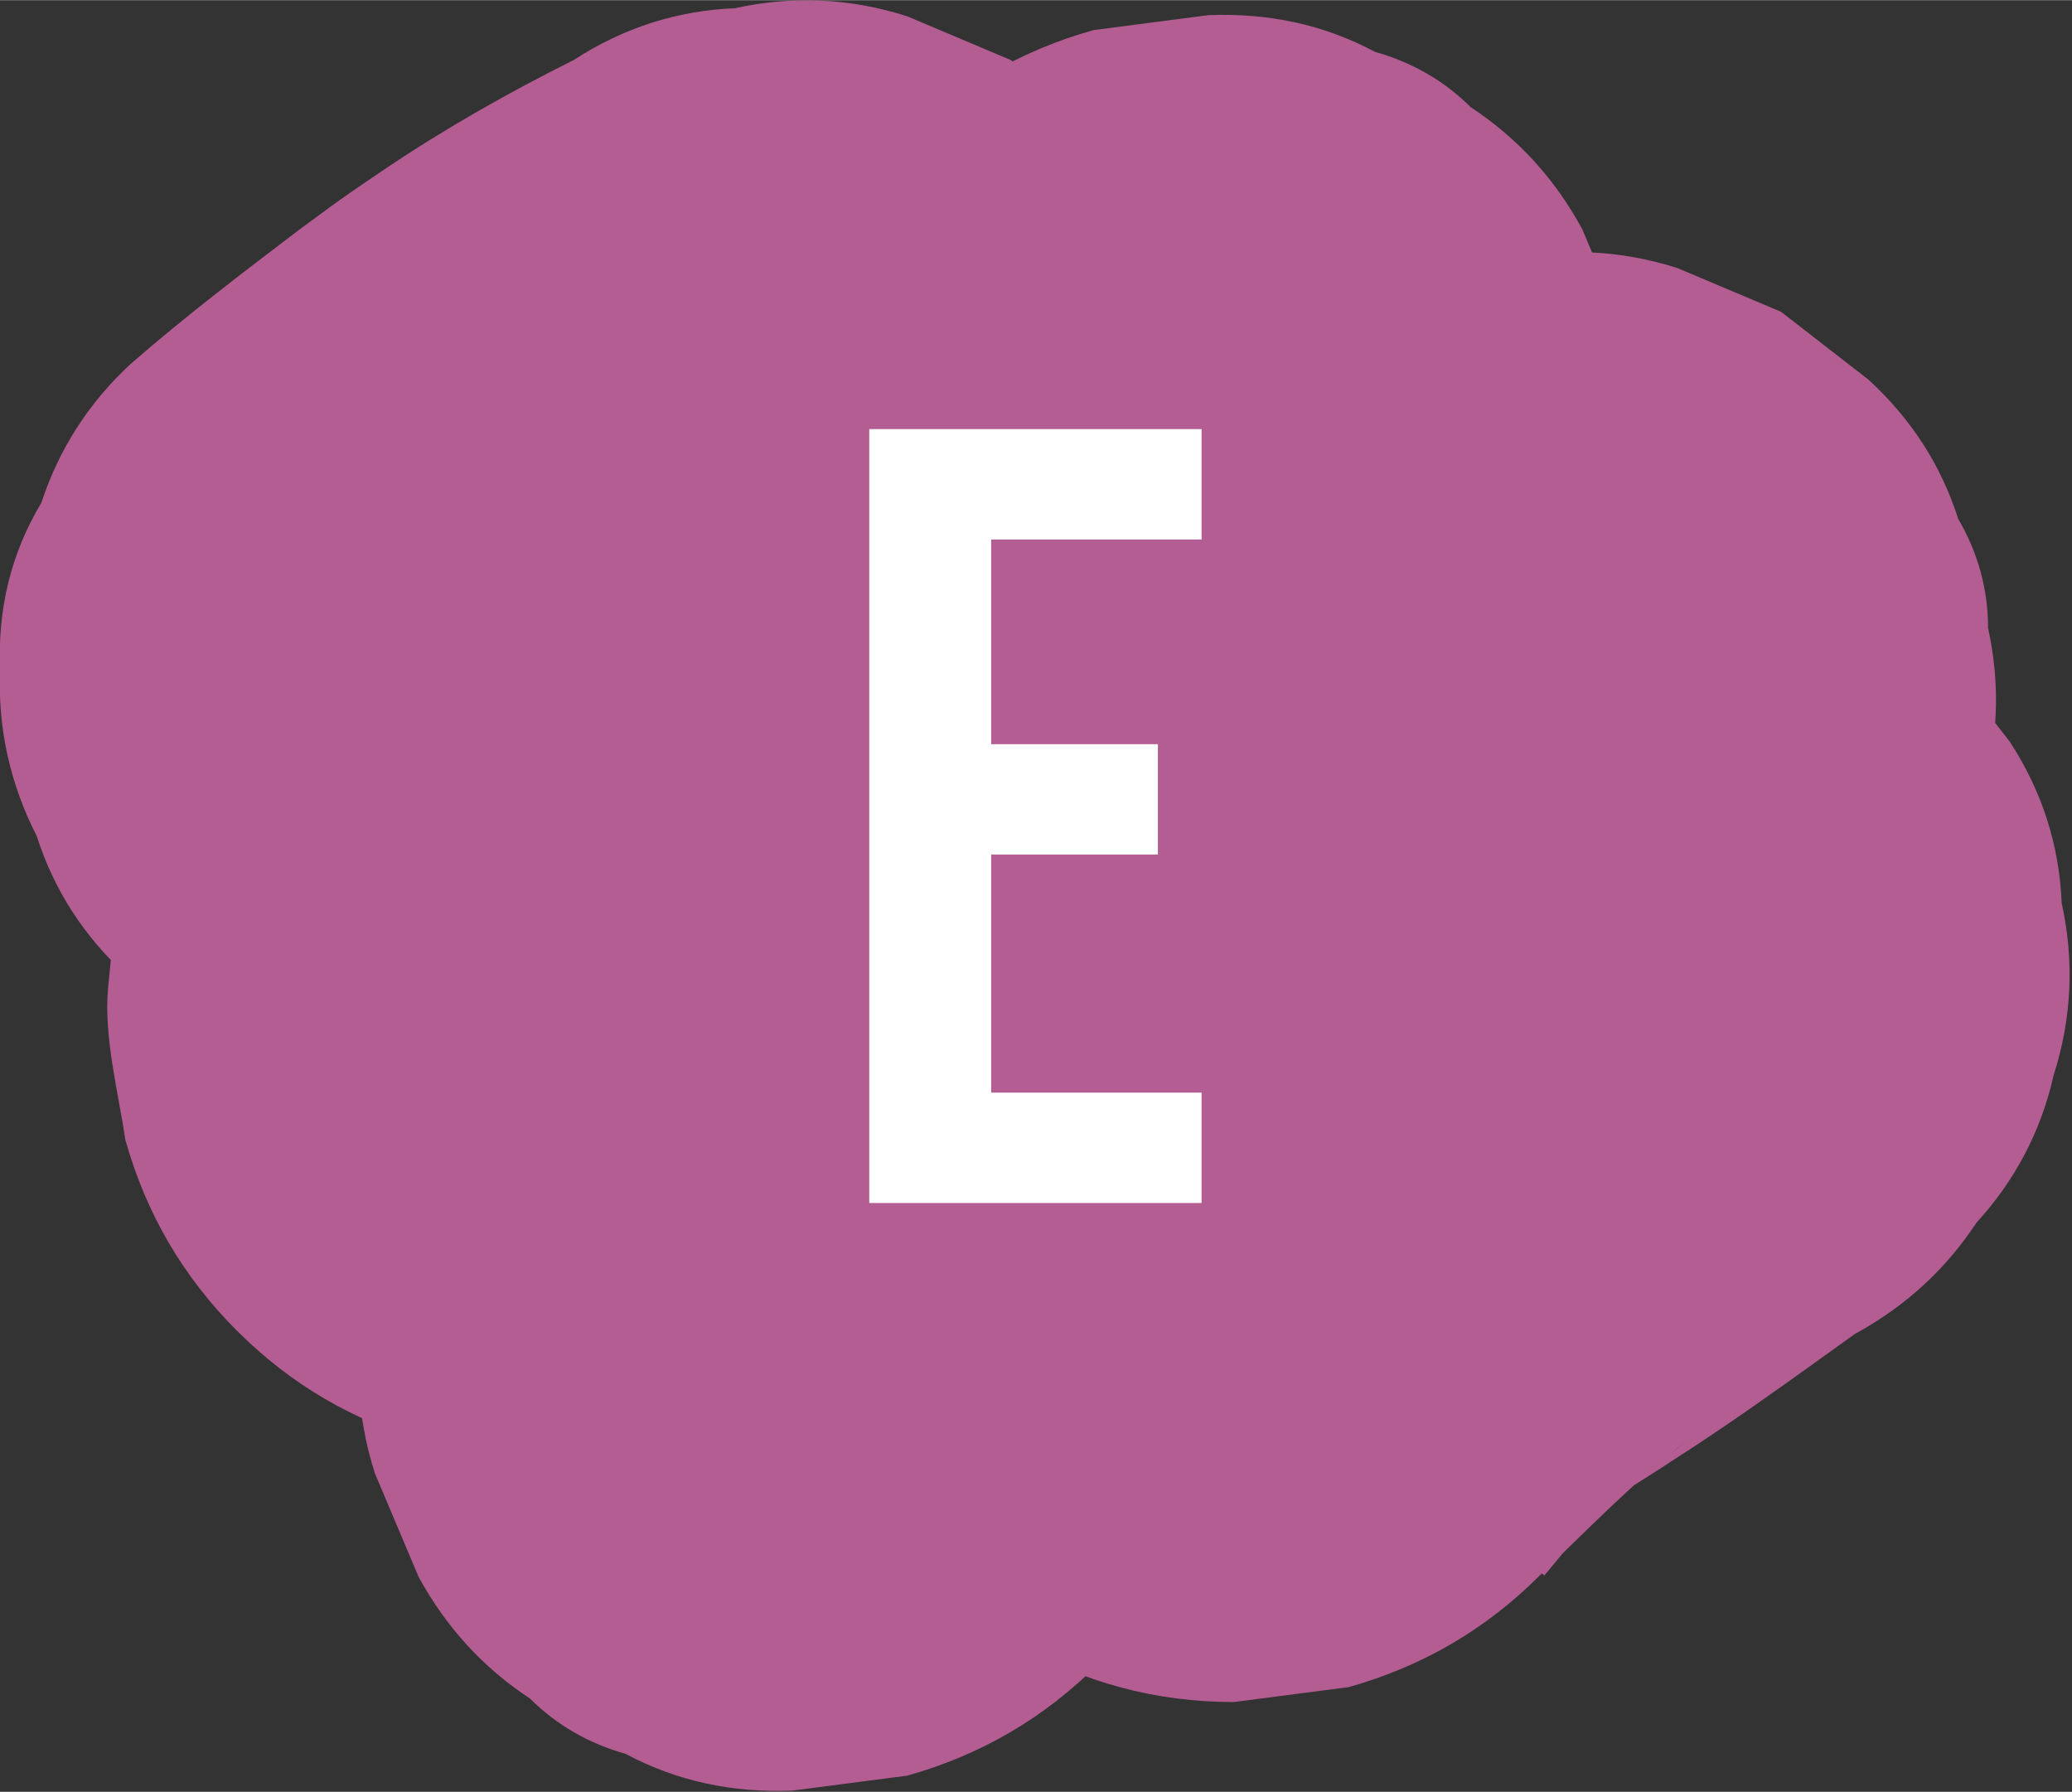 <svg xmlns="http://www.w3.org/2000/svg" id="Layer_1" width="63.6mm" height="55mm" viewBox="0 0 180.2 155.8"><rect x="0" y="0" width="180.2" height="155.8" fill="#333333" stroke="none"/><defs><style> .st0 { fill: #fff; } .st1 { fill: #b35d93; } </style></defs><path class="st1" d="M123.5,51c-5.9,4.3-11.8,8.5-18,12.4s-10.5,7.3-15.2,11.6-6.2,5.8-9.3,8.7c17.8,17.8,35.5,35.5,53.3,53.3,4.7-5.6,9.2-11.3,13.4-17.2s3.5-5.2,5-8c4.1-7.5,7-15.6,10.4-23.5l-3.8,9c2.7-6.4,5.7-12.6,9.1-18.7l3.8-9c1.6-5,1.8-10,.7-15,0-3.4-.9-6.6-2.6-9.5-1.5-4.7-4.1-8.7-7.8-12.1l-7.6-5.9-9-3.8c-5-1.6-10-1.8-15-.7-5,.2-9.7,1.7-14,4.5-21.5,15.1-41.2,32.5-60.1,50.7-4.7,4.5-9.4,9.1-14.1,13.7,19.7,15.2,39.4,30.4,59.2,45.6,9.3-20.6,18.5-41.1,27.8-61.7,2.6-5.8,5.3-11.7,7.9-17.5,2.8-4.3,4.2-9,4.5-14,1.1-5,.9-10-.7-15l-3.8-9c-2.4-4.4-5.6-7.9-9.7-10.6-2.3-2.3-5.1-3.9-8.3-4.8-4.5-2.4-9.3-3.4-14.5-3.2l-10,1.3c-6.4,1.8-11.9,5-16.6,9.7-14.9,13-29.8,26-44.7,39s-8.5,7.4-12.8,11.2c21,5.5,42,11.1,63,16.6v-.5c.4,3.3.8,6.7,1.3,10-.1-1.2-.1-2.4,0-3.6l-1.3,10c.3-2.1,1-4.2,1.8-6.2l-3.8,9c2.9-6.9,6.4-13.7,9.6-20.4s6.5-13.8,9.8-20.7l3.8-9c1.6-5,1.8-10,.7-15,0-3.4-.9-6.6-2.6-9.5-1.5-4.7-4.1-8.7-7.8-12.1l-7.6-5.9-9-3.8c-5-1.6-10-1.8-15-.7-5,.2-9.7,1.7-14,4.5-5.6,2.8-11.1,5.9-16.3,9.4s-5,3.5-7.5,5.3c-5,3.8-10,7.6-14.7,11.7-3.7,3.4-6.3,7.5-7.8,12.1C.9,48.2-.2,53,0,58.2c-.2,5.2.9,10,3.2,14.5,1.5,4.7,4.1,8.7,7.8,12.1l7.6,5.9c5.9,3.4,12.2,5.1,19,5.1l10-1.3c6.4-1.8,11.9-5,16.6-9.7,2.1-1.9,4.3-3.7,6.6-5.4l-7.6,5.9c7.6-5.8,15.7-10.9,24.3-15.1L36,18.7c-4.2,8.8-8.4,17.7-12.6,26.5s-4.1,8.6-6.1,12.9-3.5,7.9-5.1,12-.7,2-1,3.1c-1,4.1-1.4,8.5-1.8,12.7s.9,9.1,1.5,13.2c1.8,6.4,5,11.9,9.7,16.6,4.7,4.7,10.2,7.9,16.6,9.7,6.7,1.8,13.4,1.8,20,0,6.4-1.8,11.9-5,16.6-9.7,14.9-13,29.8-26,44.7-39s8.5-7.4,12.8-11.2c-19.7-15.2-39.4-30.4-59.2-45.6-9.3,20.6-18.5,41.1-27.8,61.7s-5.3,11.7-7.9,17.5c-2.8,4.3-4.2,9-4.5,14-1.1,5-.9,10,.7,15l3.8,9c2.4,4.4,5.6,7.9,9.7,10.6,2.3,2.3,5.1,3.9,8.3,4.8,4.5,2.4,9.3,3.4,14.5,3.2l10-1.3c6.4-1.8,11.9-5,16.6-9.7,14-13.7,28-27.4,42.9-40.1,4.2-3.6,8.5-7.1,12.9-10.5-2.5,2-5.1,3.9-7.6,5.9,3.5-2.7,7.1-5.4,10.8-8-17.2-17.2-34.4-34.4-51.5-51.5-5.9,10.7-10.5,21.9-15.2,33.2l3.8-9c-3.3,7.7-7.4,14.7-12.5,21.4l5.9-7.6c-1.4,1.8-2.8,3.5-4.3,5.3-3.7,3.4-6.3,7.5-7.8,12.1-2.4,4.5-3.4,9.3-3.2,14.5-.2,5.2.9,10,3.2,14.5,1.5,4.7,4.1,8.7,7.8,12.1l7.6,5.9c5.9,3.4,12.2,5.1,19,5.1l10-1.3c6.4-1.8,11.9-5,16.6-9.7,4.2-4,8.2-8.2,12.8-11.7-2.5,2-5.1,3.9-7.6,5.9,2-1.5,4.1-2.7,6.2-4.1,5.5-3.5,10.7-7.3,16-11.1,4.4-2.4,7.9-5.6,10.6-9.7,3.3-3.6,5.6-7.9,6.7-12.8,1.6-5,1.8-10,.7-15-.2-5-1.7-9.7-4.5-14l-5.9-7.6c-4.7-4.7-10.2-7.9-16.6-9.7l-10-1.3c-6.8,0-13.1,1.7-19,5.1h0Z"></path><path class="st0" d="M75.6,37.3h28.9v9.6h-18.3v17.8h14.5v9.6h-14.5v20.7h18.3v9.6h-28.9V37.3Z"></path></svg>
